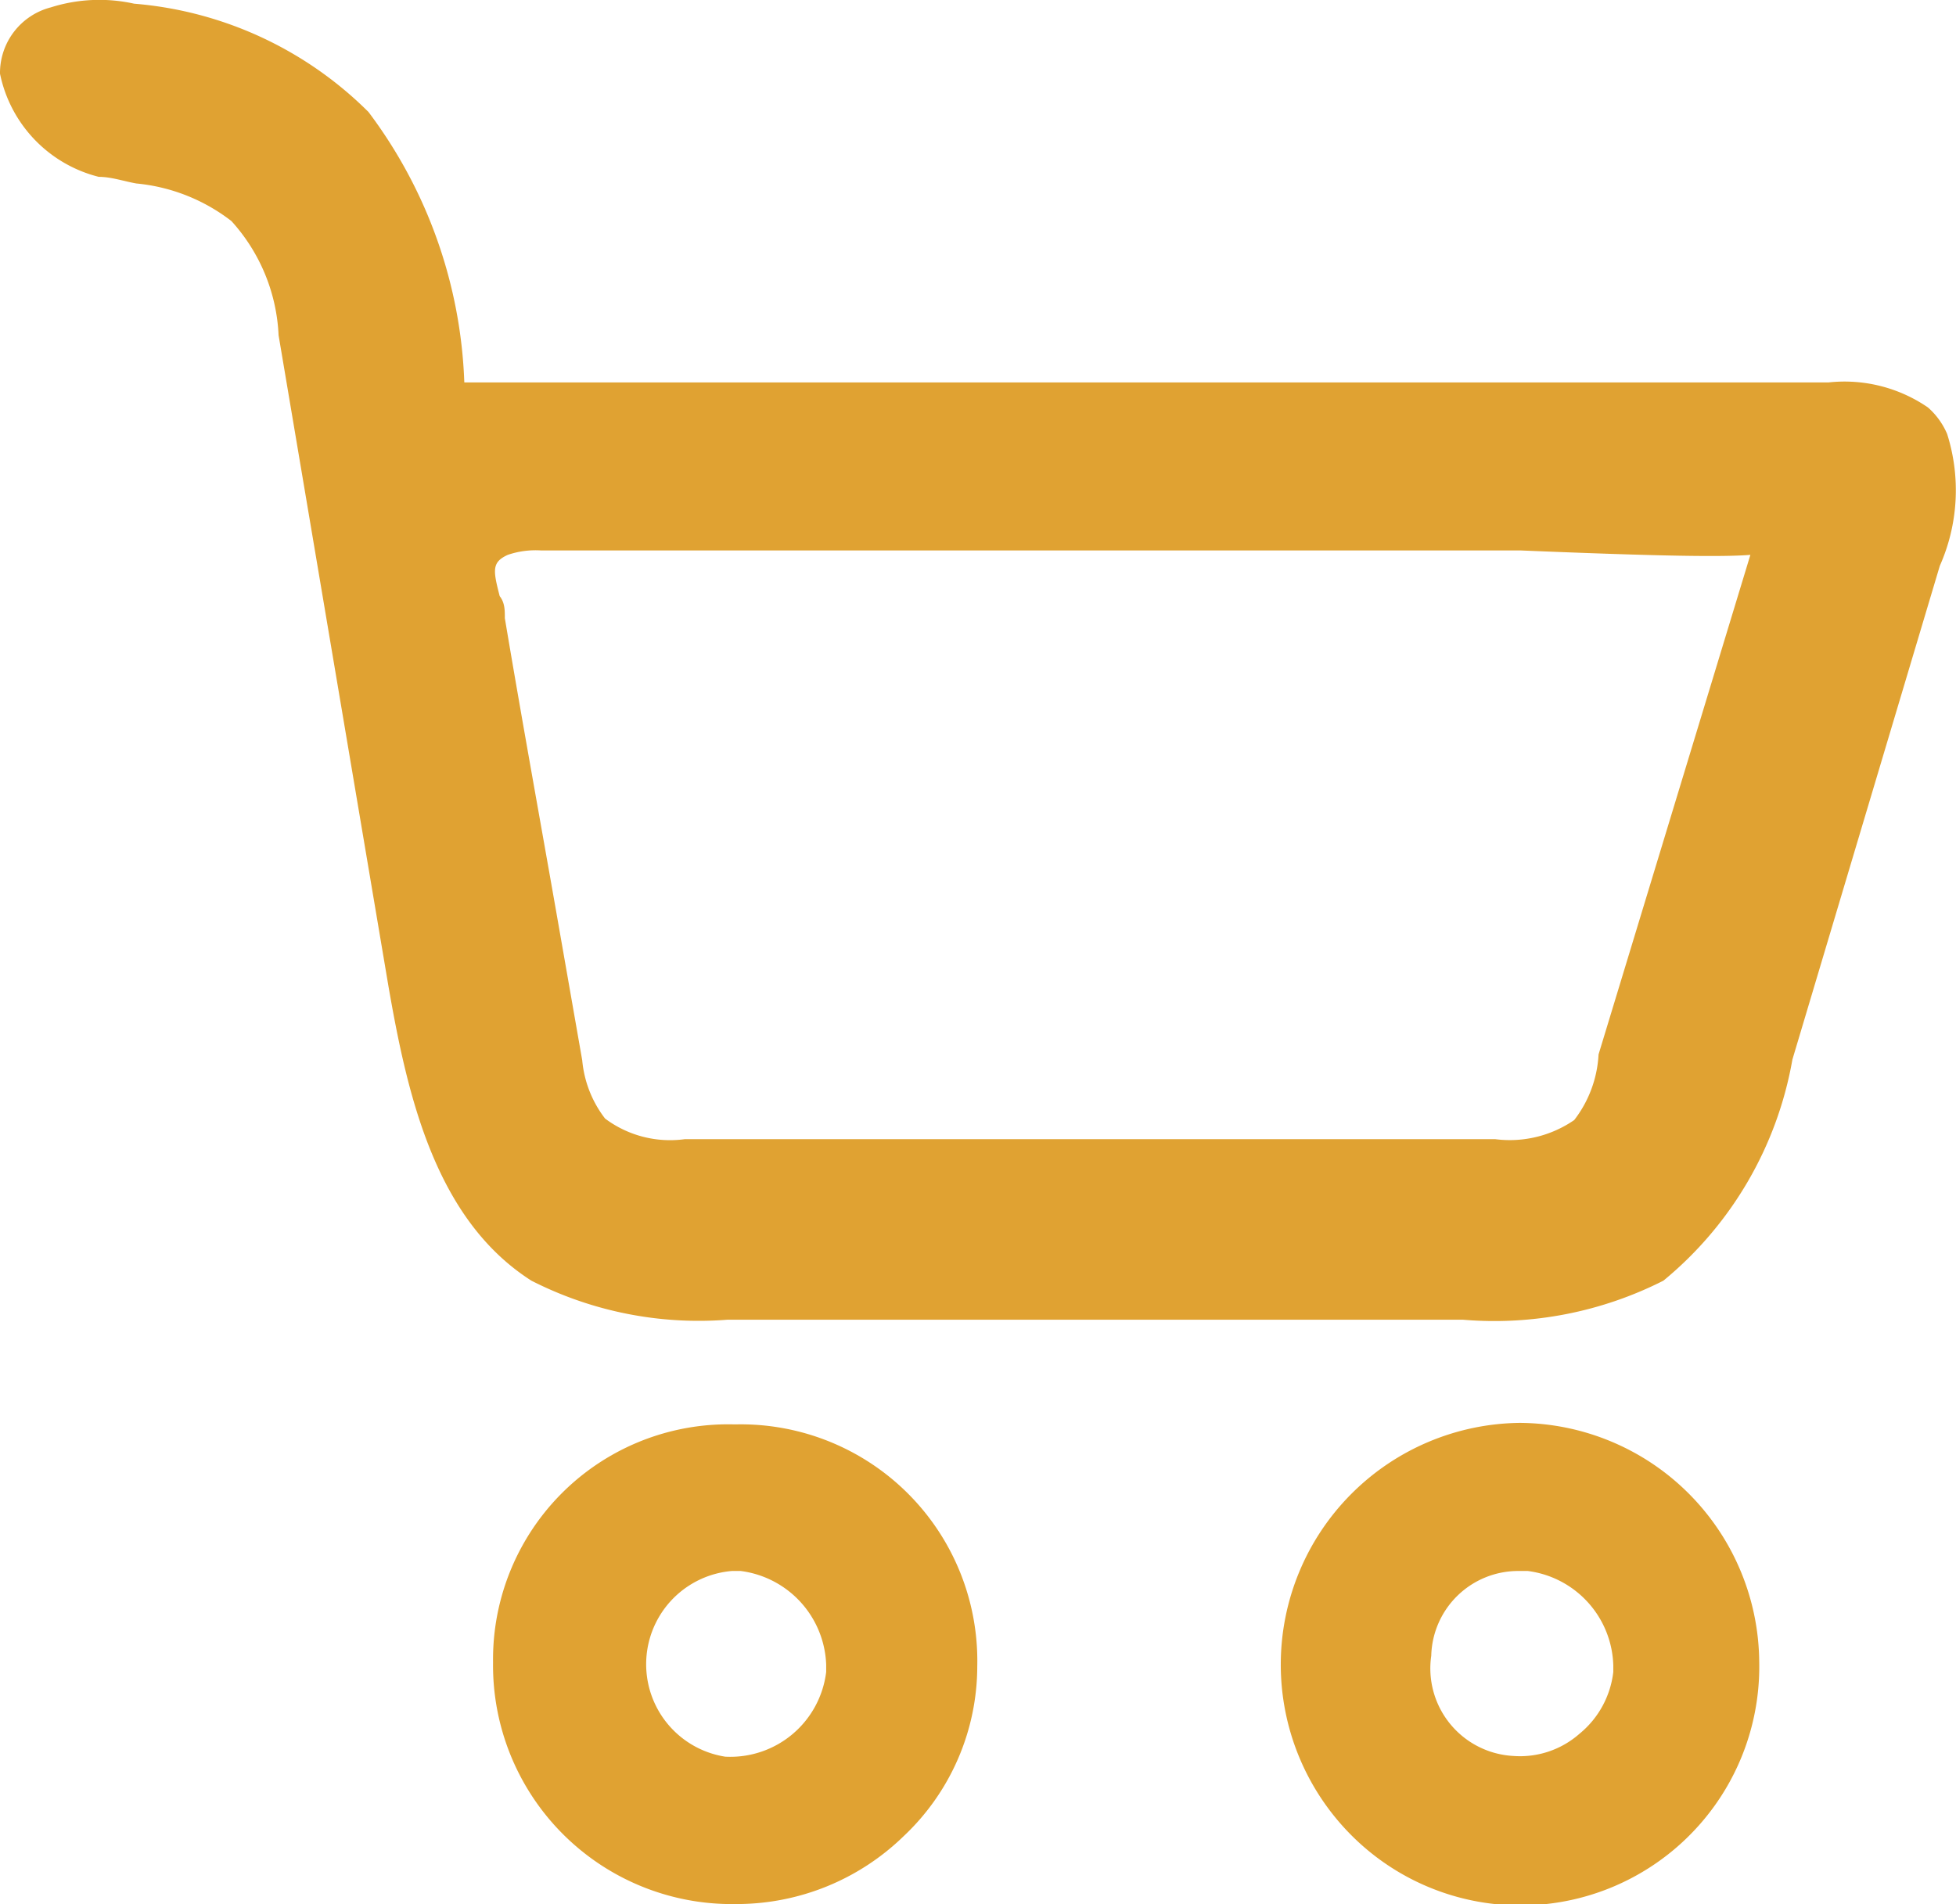 <svg xmlns="http://www.w3.org/2000/svg" viewBox="0 0 26.54 25.84"><defs><style>.cls-1{fill:#e0a232;}</style></defs><g id="Laag_2" data-name="Laag 2"><g id="Laag_1-2" data-name="Laag 1"><path class="cls-1" d="M26.42,5.89h0a1,1,0,0,0-.26-.36,2,2,0,0,0-1.35-.34H6.3A6.48,6.48,0,0,0,5,1.52,5.09,5.09,0,0,0,1.82.05,2.18,2.18,0,0,0,.69.1.92.92,0,0,0,0,1a1.82,1.82,0,0,0,1.34,1.4c.17,0,.34.06.51.09A2.49,2.49,0,0,1,3.14,3a2.47,2.47,0,0,1,.64,1.55l1.49,8.83c.26,1.5.64,3.17,1.94,4a5,5,0,0,0,2.66.53h.19l9.79,0a5.07,5.07,0,0,0,2.72-.53,5,5,0,0,0,1.75-3l2-6.7A2.53,2.53,0,0,0,26.42,5.89ZM21.36,15.2a1.54,1.54,0,0,1-1.07.26h-11a1.47,1.47,0,0,1-1.08-.28,1.52,1.52,0,0,1-.31-.79l-.35-2c-.23-1.31-.47-2.63-.7-4,0-.11,0-.21-.07-.3-.09-.35-.11-.46.11-.56a1.17,1.17,0,0,1,.45-.06l.62,0,.47,0h0c2.71,0,5.22,0,7.66,0l3.92,0,.62,0c1.93.08,2.75.09,3.12.06l-2.06,6.78A1.59,1.59,0,0,1,21.36,15.2Z"/><path class="cls-1" d="M9.94,19.33h0a3.19,3.19,0,0,0-3.25,3.23,3.24,3.24,0,0,0,3.19,3.28H10a3.25,3.25,0,0,0,2.26-.92,3.17,3.17,0,0,0,1-2.31,3.21,3.21,0,0,0-3.25-3.28Zm1.27,3.26v.1a1.31,1.31,0,0,1-1.37,1.15,1.27,1.27,0,0,1,.09-2.52h.12A1.33,1.33,0,0,1,11.21,22.59Z"/><path class="cls-1" d="M20.62,19.31h0a3.28,3.28,0,0,0-2.3,5.58,3.24,3.24,0,0,0,5.55-2.34A3.27,3.27,0,0,0,20.62,19.31Zm-1.2,3.16a1.18,1.18,0,0,1,1.19-1.15h.12a1.33,1.33,0,0,1,1.16,1.28h0s0,.06,0,.09a1.27,1.27,0,0,1-.46.84,1.22,1.22,0,0,1-.9.3A1.19,1.19,0,0,1,19.42,22.47Z"/></g></g></svg>